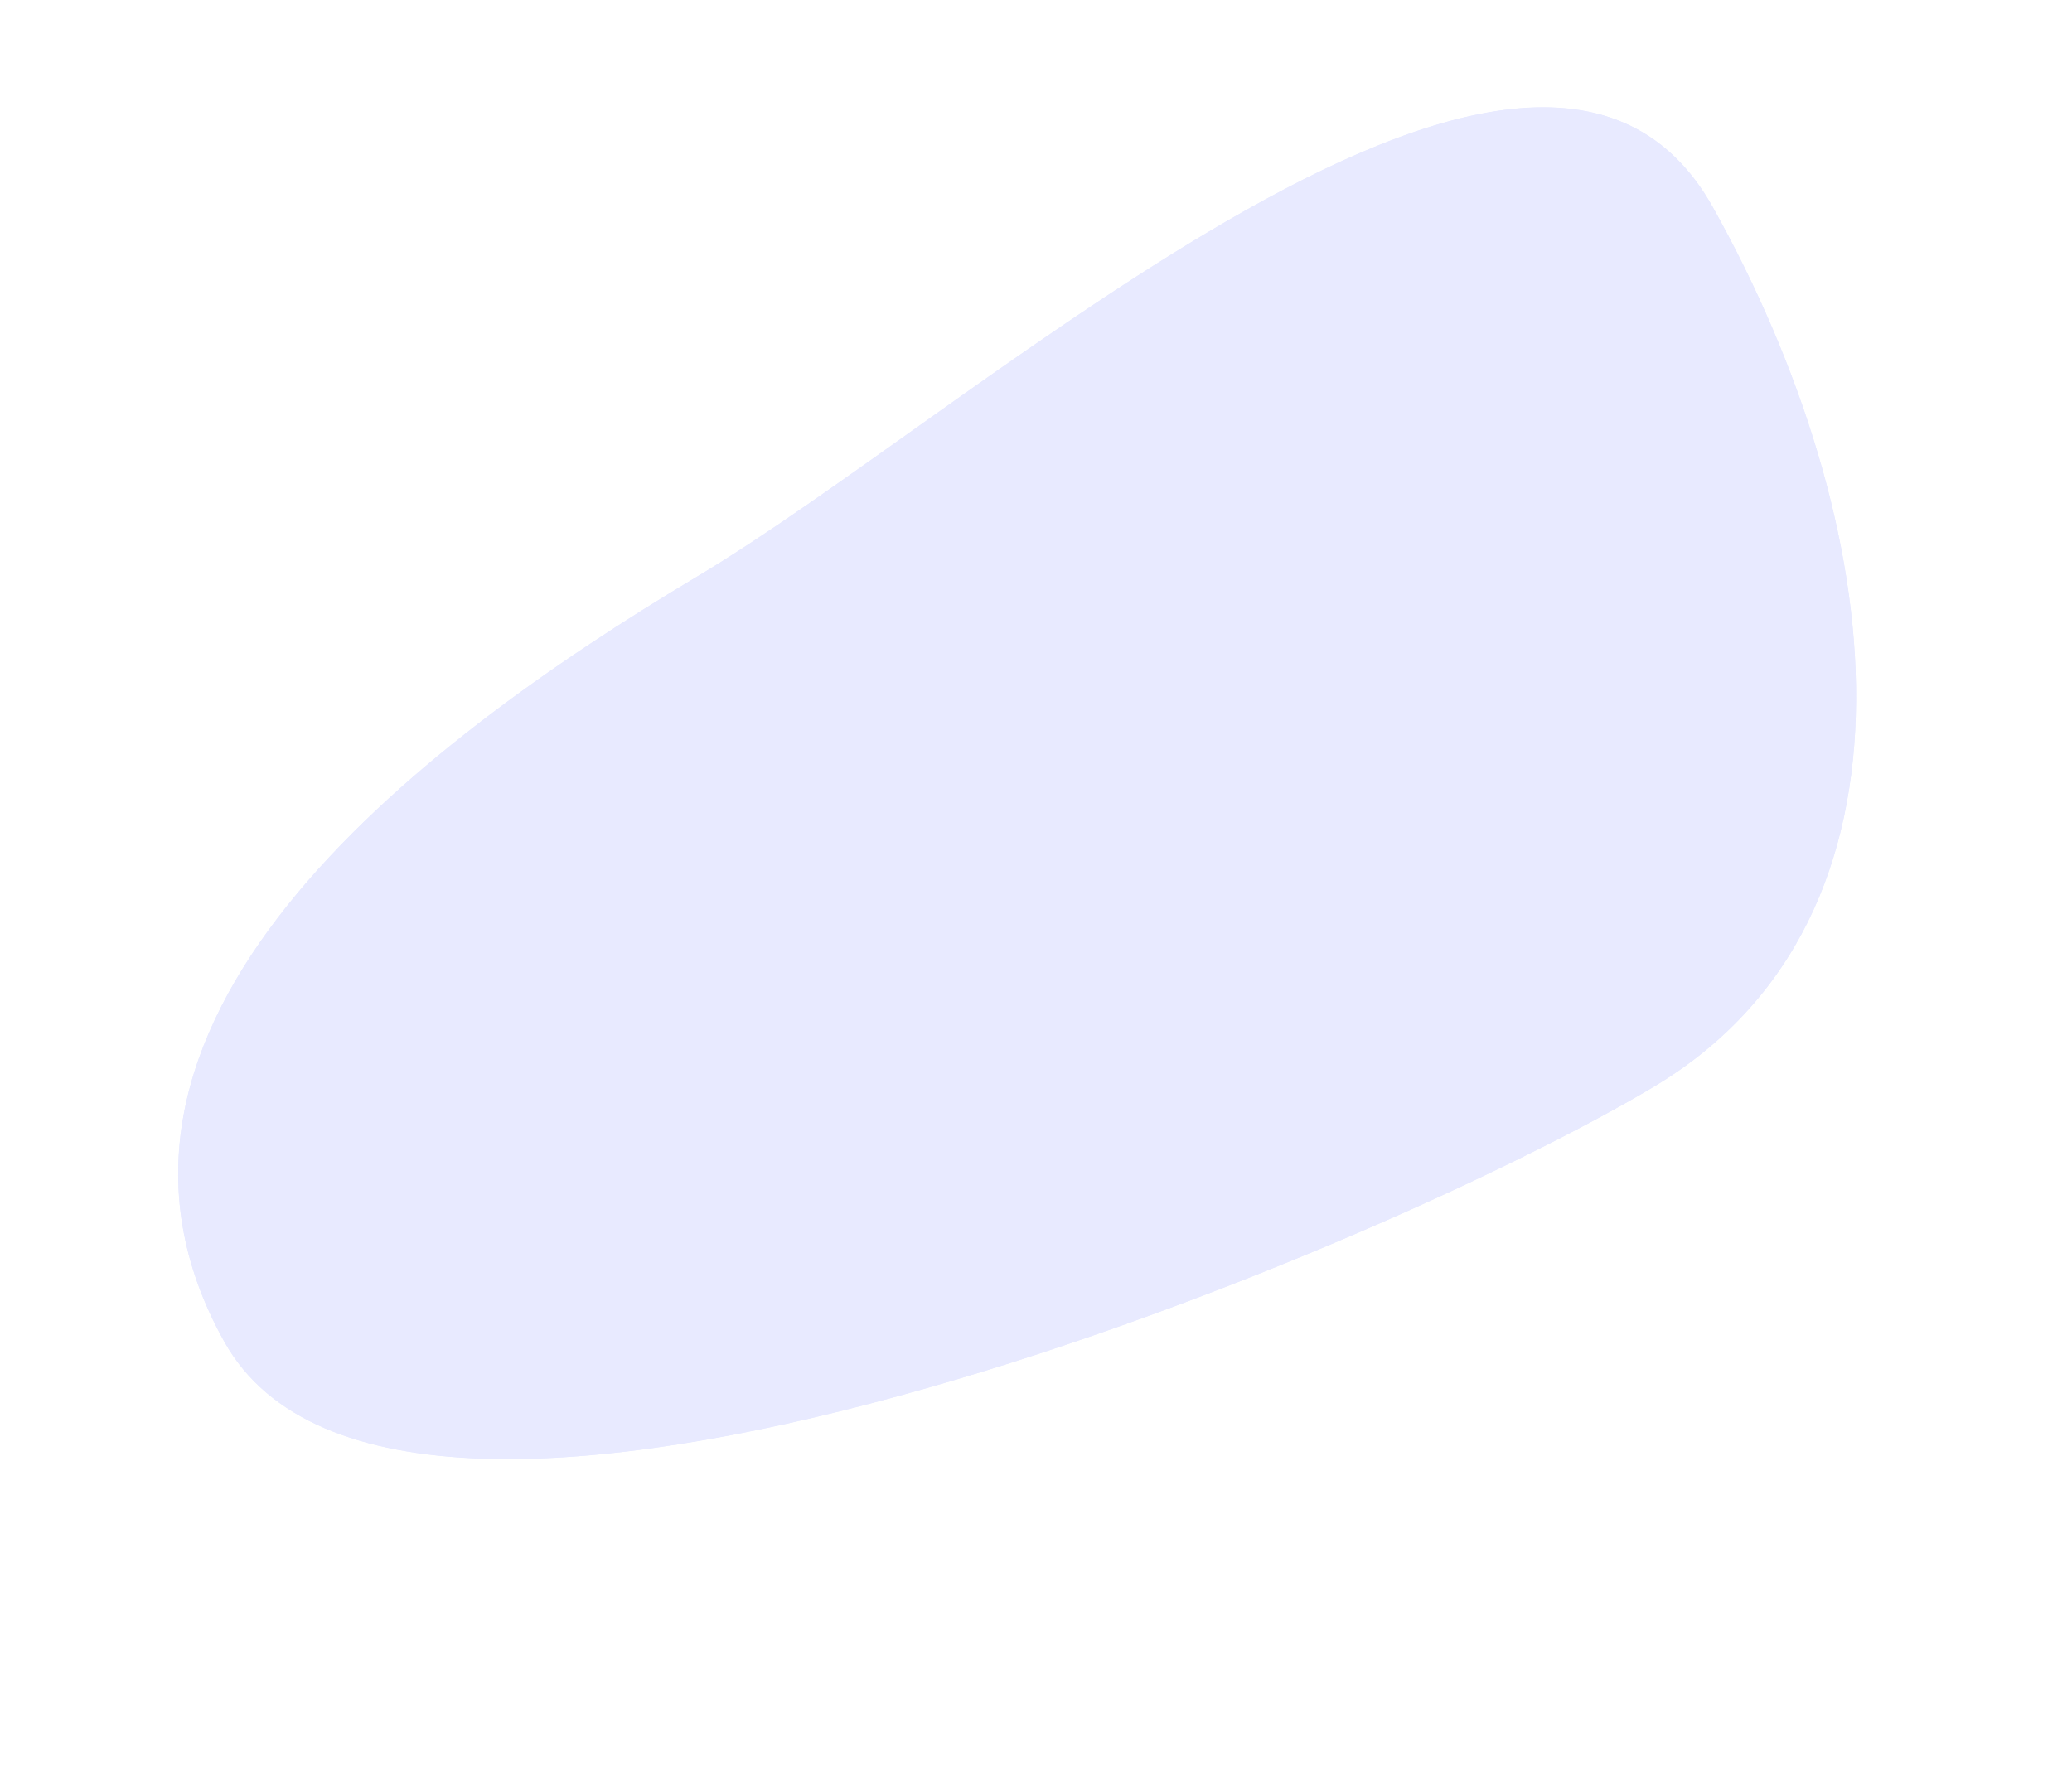 <?xml version="1.0" encoding="UTF-8"?> <svg xmlns="http://www.w3.org/2000/svg" width="750" height="648" viewBox="0 0 750 648" fill="none"><g opacity="0.2"><path d="M252.267 208.794C355.6 147.151 556.346 -38.875 619.983 75.012C683.621 188.899 701.809 331.869 598.472 393.514C495.136 455.159 144.848 599.636 81.211 485.749C17.574 371.862 148.934 270.437 252.267 208.794Z" fill="#8A95FF"></path><path d="M438.031 87.253C421.959 96.84 404.278 108.232 383.977 122.079C366.053 134.304 348.481 146.794 331.487 158.873C302.977 179.138 276.048 198.278 253.818 211.539C239.877 219.856 226.59 228.214 214.327 236.38C200.211 245.781 186.936 255.27 174.872 264.583C161.396 274.986 149.017 285.488 138.076 295.799C126.092 307.094 115.49 318.483 106.564 329.65C96.926 341.709 88.975 353.846 82.93 365.723C79.752 371.967 77.035 378.27 74.855 384.458C72.605 390.839 70.862 397.279 69.674 403.598C68.45 410.108 67.78 416.676 67.682 423.121C67.581 429.76 68.085 436.459 69.179 443.031C70.307 449.805 72.094 456.639 74.493 463.344C76.964 470.256 80.155 477.228 83.976 484.067C87.685 490.704 92.551 496.612 98.44 501.626C104.156 506.493 110.993 510.655 118.764 513.999C126.308 517.245 134.926 519.802 144.378 521.601C153.515 523.34 163.661 524.413 174.535 524.79C195.066 525.503 218.838 523.771 245.189 519.641C269.313 515.86 295.898 510.026 324.207 502.302C386.265 485.369 444.19 462.846 481.855 446.933C505.126 437.101 527.337 426.999 547.871 416.909C566.88 407.568 583.842 398.505 596.923 390.702C603.153 386.985 609.071 382.874 614.513 378.482C619.833 374.188 624.84 369.512 629.393 364.583C633.849 359.761 637.989 354.569 641.699 349.151C645.332 343.845 648.648 338.184 651.555 332.323C662.7 309.856 668.459 283.463 668.672 253.876C668.772 239.932 667.623 225.215 665.258 210.135C662.965 195.524 659.502 180.382 654.964 165.128C650.542 150.269 645.056 135.148 638.655 120.186C632.373 105.499 625.161 90.845 617.217 76.629C613.221 69.477 608.539 63.364 603.301 58.459C598.289 53.765 592.613 50.035 586.432 47.372C580.474 44.805 573.857 43.148 566.767 42.446C559.922 41.769 552.43 41.962 544.498 43.019C536.892 44.032 528.656 45.871 520.018 48.484C511.813 50.967 502.992 54.225 493.802 58.168C476.991 65.38 458.749 74.894 438.031 87.253ZM436.479 84.475C512.946 38.859 586 14.164 619.982 74.98C683.619 188.866 701.808 331.837 598.475 393.48C495.143 455.122 144.848 599.603 81.211 485.716C17.574 371.829 148.933 270.404 252.266 208.762C300.419 180.036 369.749 124.283 436.479 84.475Z" fill="#8A95FF"></path></g></svg> 